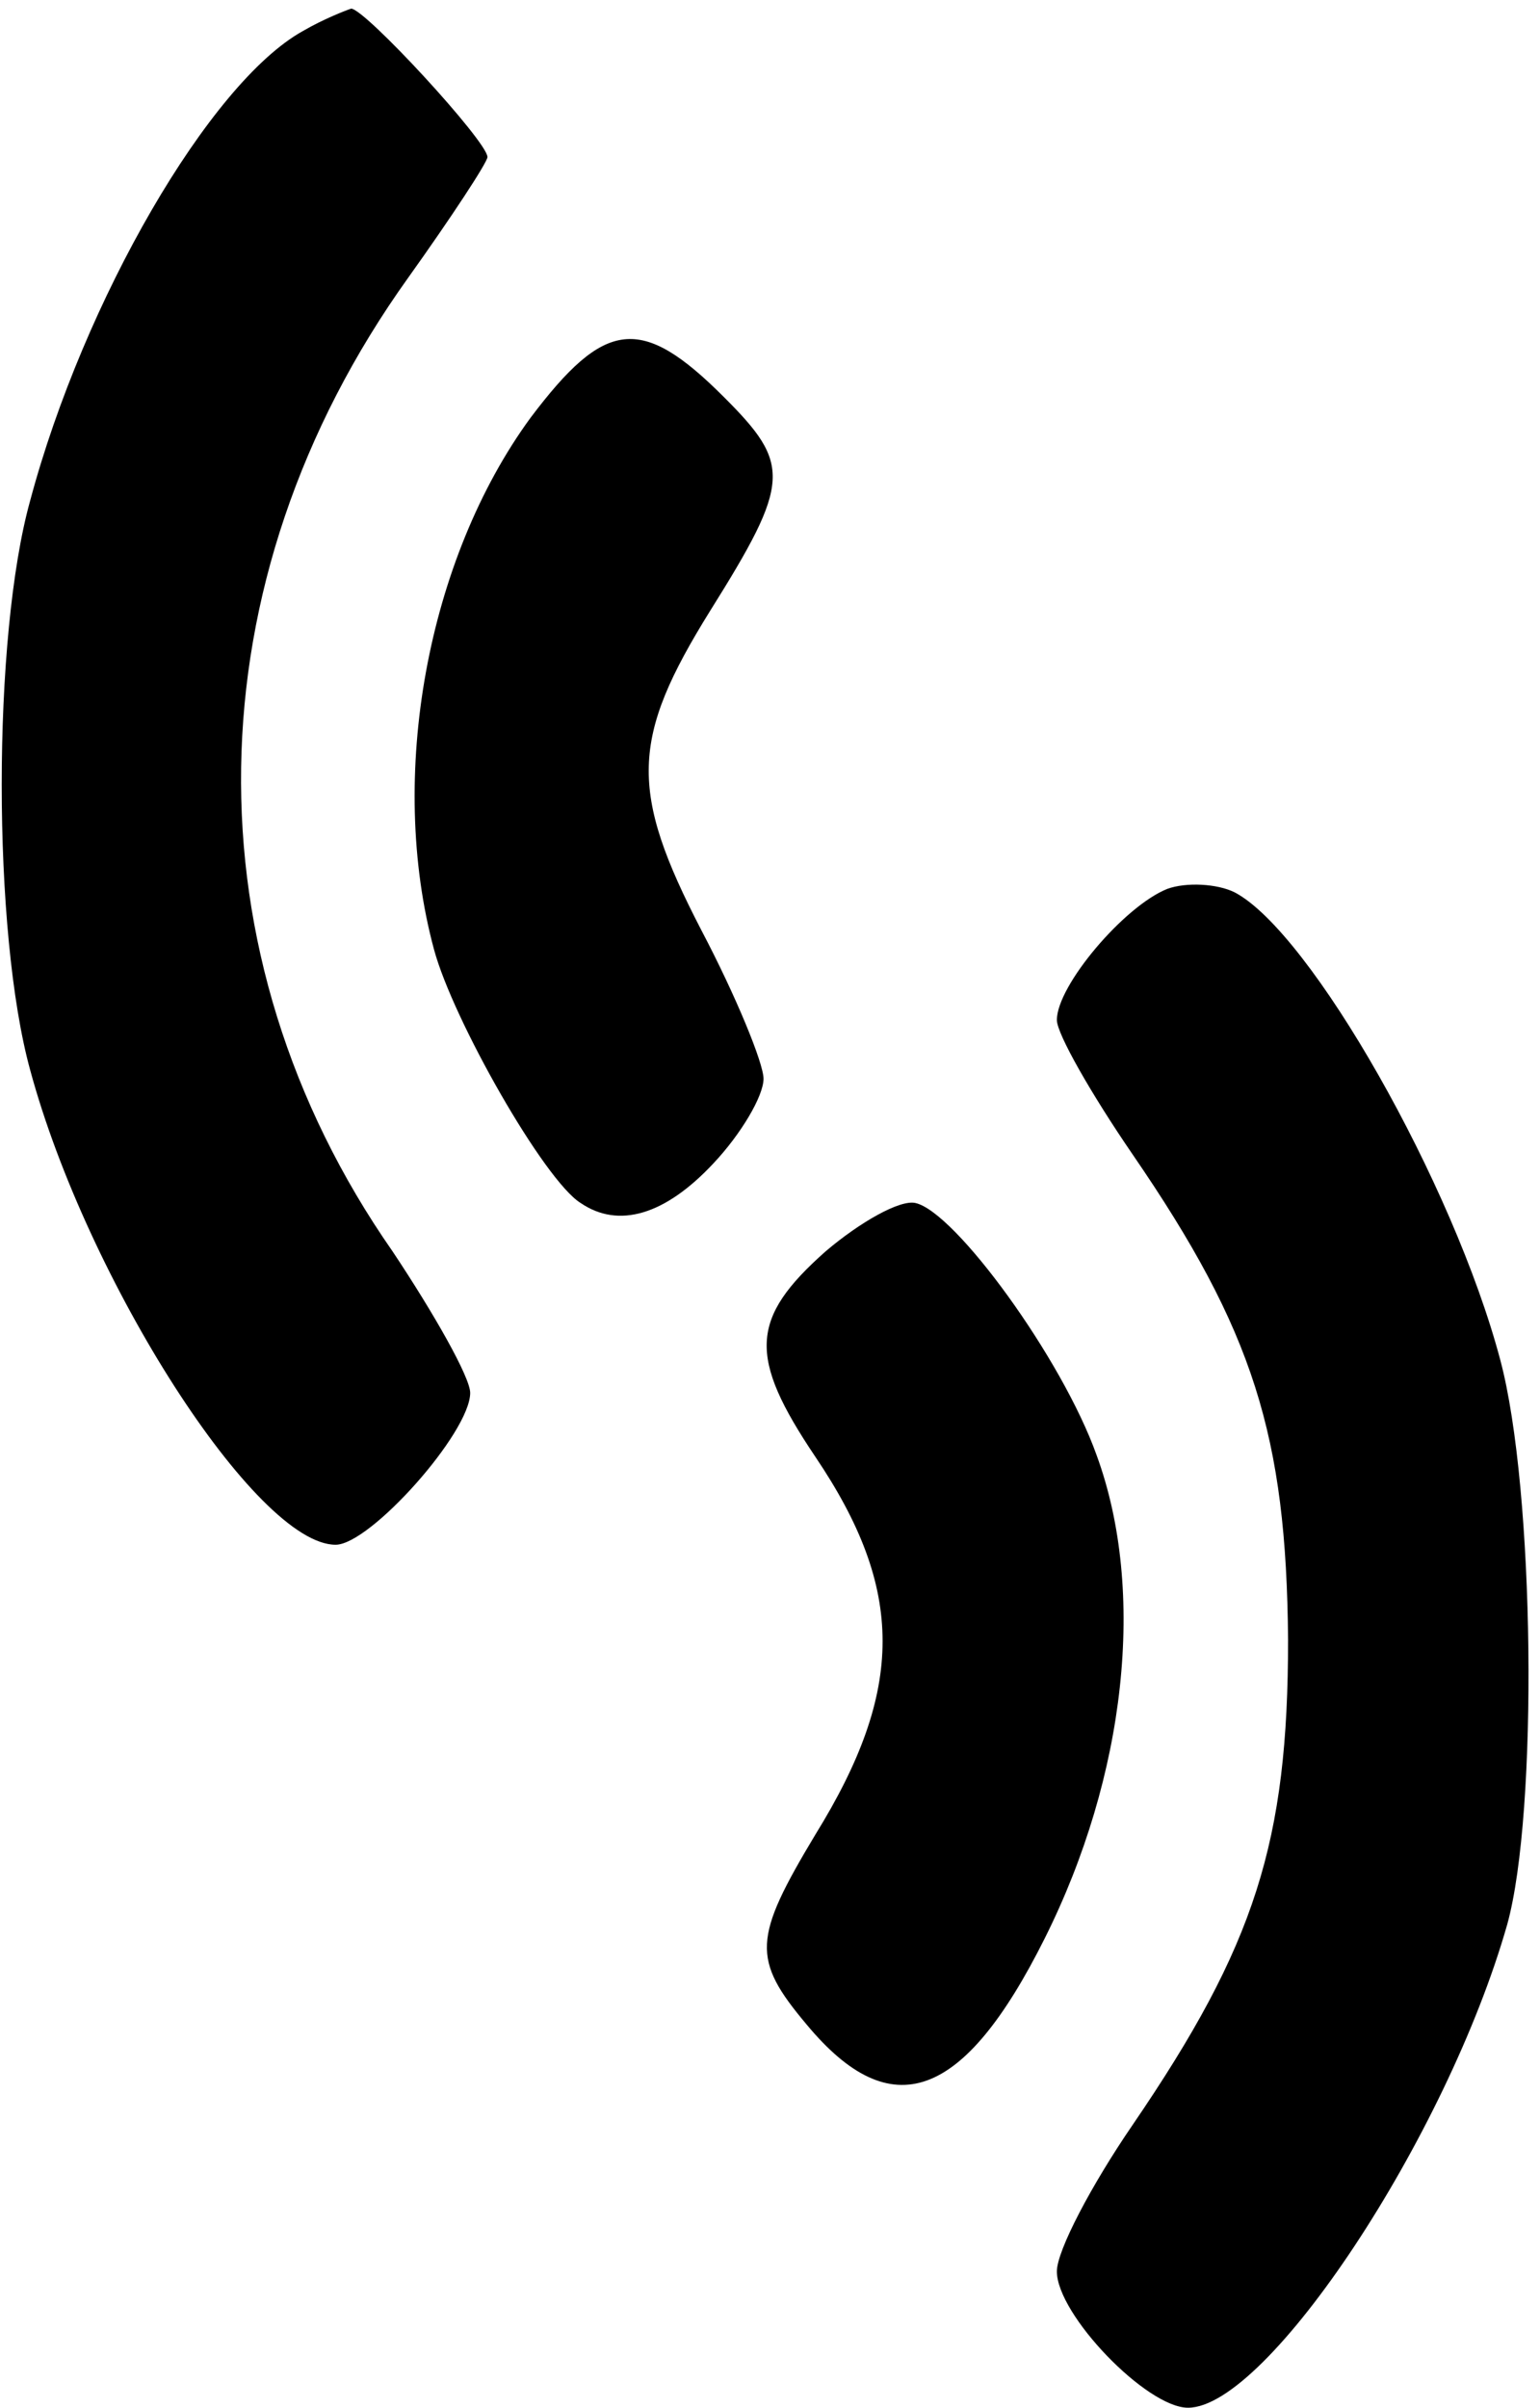 <?xml version="1.0" encoding="UTF-8"?> <svg xmlns="http://www.w3.org/2000/svg" width="119" height="186" viewBox="0 0 119 186" fill="none"><g clip-path="url(#clip0_219_2)"><path d="M23.4 2.4C16.2 6.4 6.467 23.2 2.333 38.667C-0.6 49.2 -0.6 72 2.333 82.667C6.733 98.933 19.8 119.333 25.933 119.333C28.6 119.333 36.333 110.667 36.333 107.6C36.333 106.4 33.533 101.467 30.333 96.667C14.333 73.734 14.733 44.934 31.533 21.467C34.867 16.8 37.667 12.534 37.667 12.133C37.667 10.934 28.2 0.667 27.133 0.667C26.733 0.8 25 1.467 23.4 2.4Z" fill="#AE344A" style="fill:#AE344A;fill:color(display-p3 0.682 0.204 0.29);fill-opacity:1;"></path><path d="M41 32.267C33 43.2 29.933 60 33.533 73.334C35 78.8 42.067 91.2 44.867 92.934C47.8 94.934 51.4 93.867 55.133 89.867C57.267 87.6 59 84.667 59 83.334C59 82.134 56.867 76.934 54.2 71.867C48.6 61.067 48.733 57.067 54.867 47.2C61.133 37.2 61.133 35.867 55.933 30.667C49.533 24.267 46.733 24.667 41 32.267Z" fill="#AE344A" style="fill:#AE344A;fill:color(display-p3 0.682 0.204 0.29);fill-opacity:1;"></path><path d="M90.2 68.667C86.867 70 81.667 76.133 81.667 78.8C81.667 79.867 84.333 84.533 87.533 89.2C96.867 102.8 99.4 110.933 99.533 126.667C99.533 142.267 97 150.267 87.533 164.133C84.333 168.8 81.667 173.867 81.667 175.467C81.667 178.8 88.6 186 91.8 186C97.933 186 111.8 165.067 116.467 148.667C118.867 140 118.6 115.067 115.933 105.067C112.333 91.467 101.267 72 95.4 68.933C94.067 68.267 91.667 68.133 90.2 68.667Z" fill="#AE344A" style="fill:#AE344A;fill:color(display-p3 0.682 0.204 0.29);fill-opacity:1;"></path><path d="M63.8 96.666C57.933 101.867 57.8 104.8 63 112.533C69.933 122.8 69.933 130.533 63 141.733C58.2 149.733 58.067 151.333 62.333 156.4C68.867 164.267 74.467 162.267 80.733 149.733C87 137.2 88.6 122.933 84.733 112.4C82.067 104.933 73.8 93.6 70.733 92.933C69.533 92.666 66.467 94.4 63.8 96.666Z" fill="#AE344A" style="fill:#AE344A;fill:color(display-p3 0.682 0.204 0.29);fill-opacity:1;"></path></g><defs><clipPath id="clip0_219_2"><rect width="119" height="186" fill="white" style="fill:white;fill-opacity:1;"></rect></clipPath></defs></svg> 